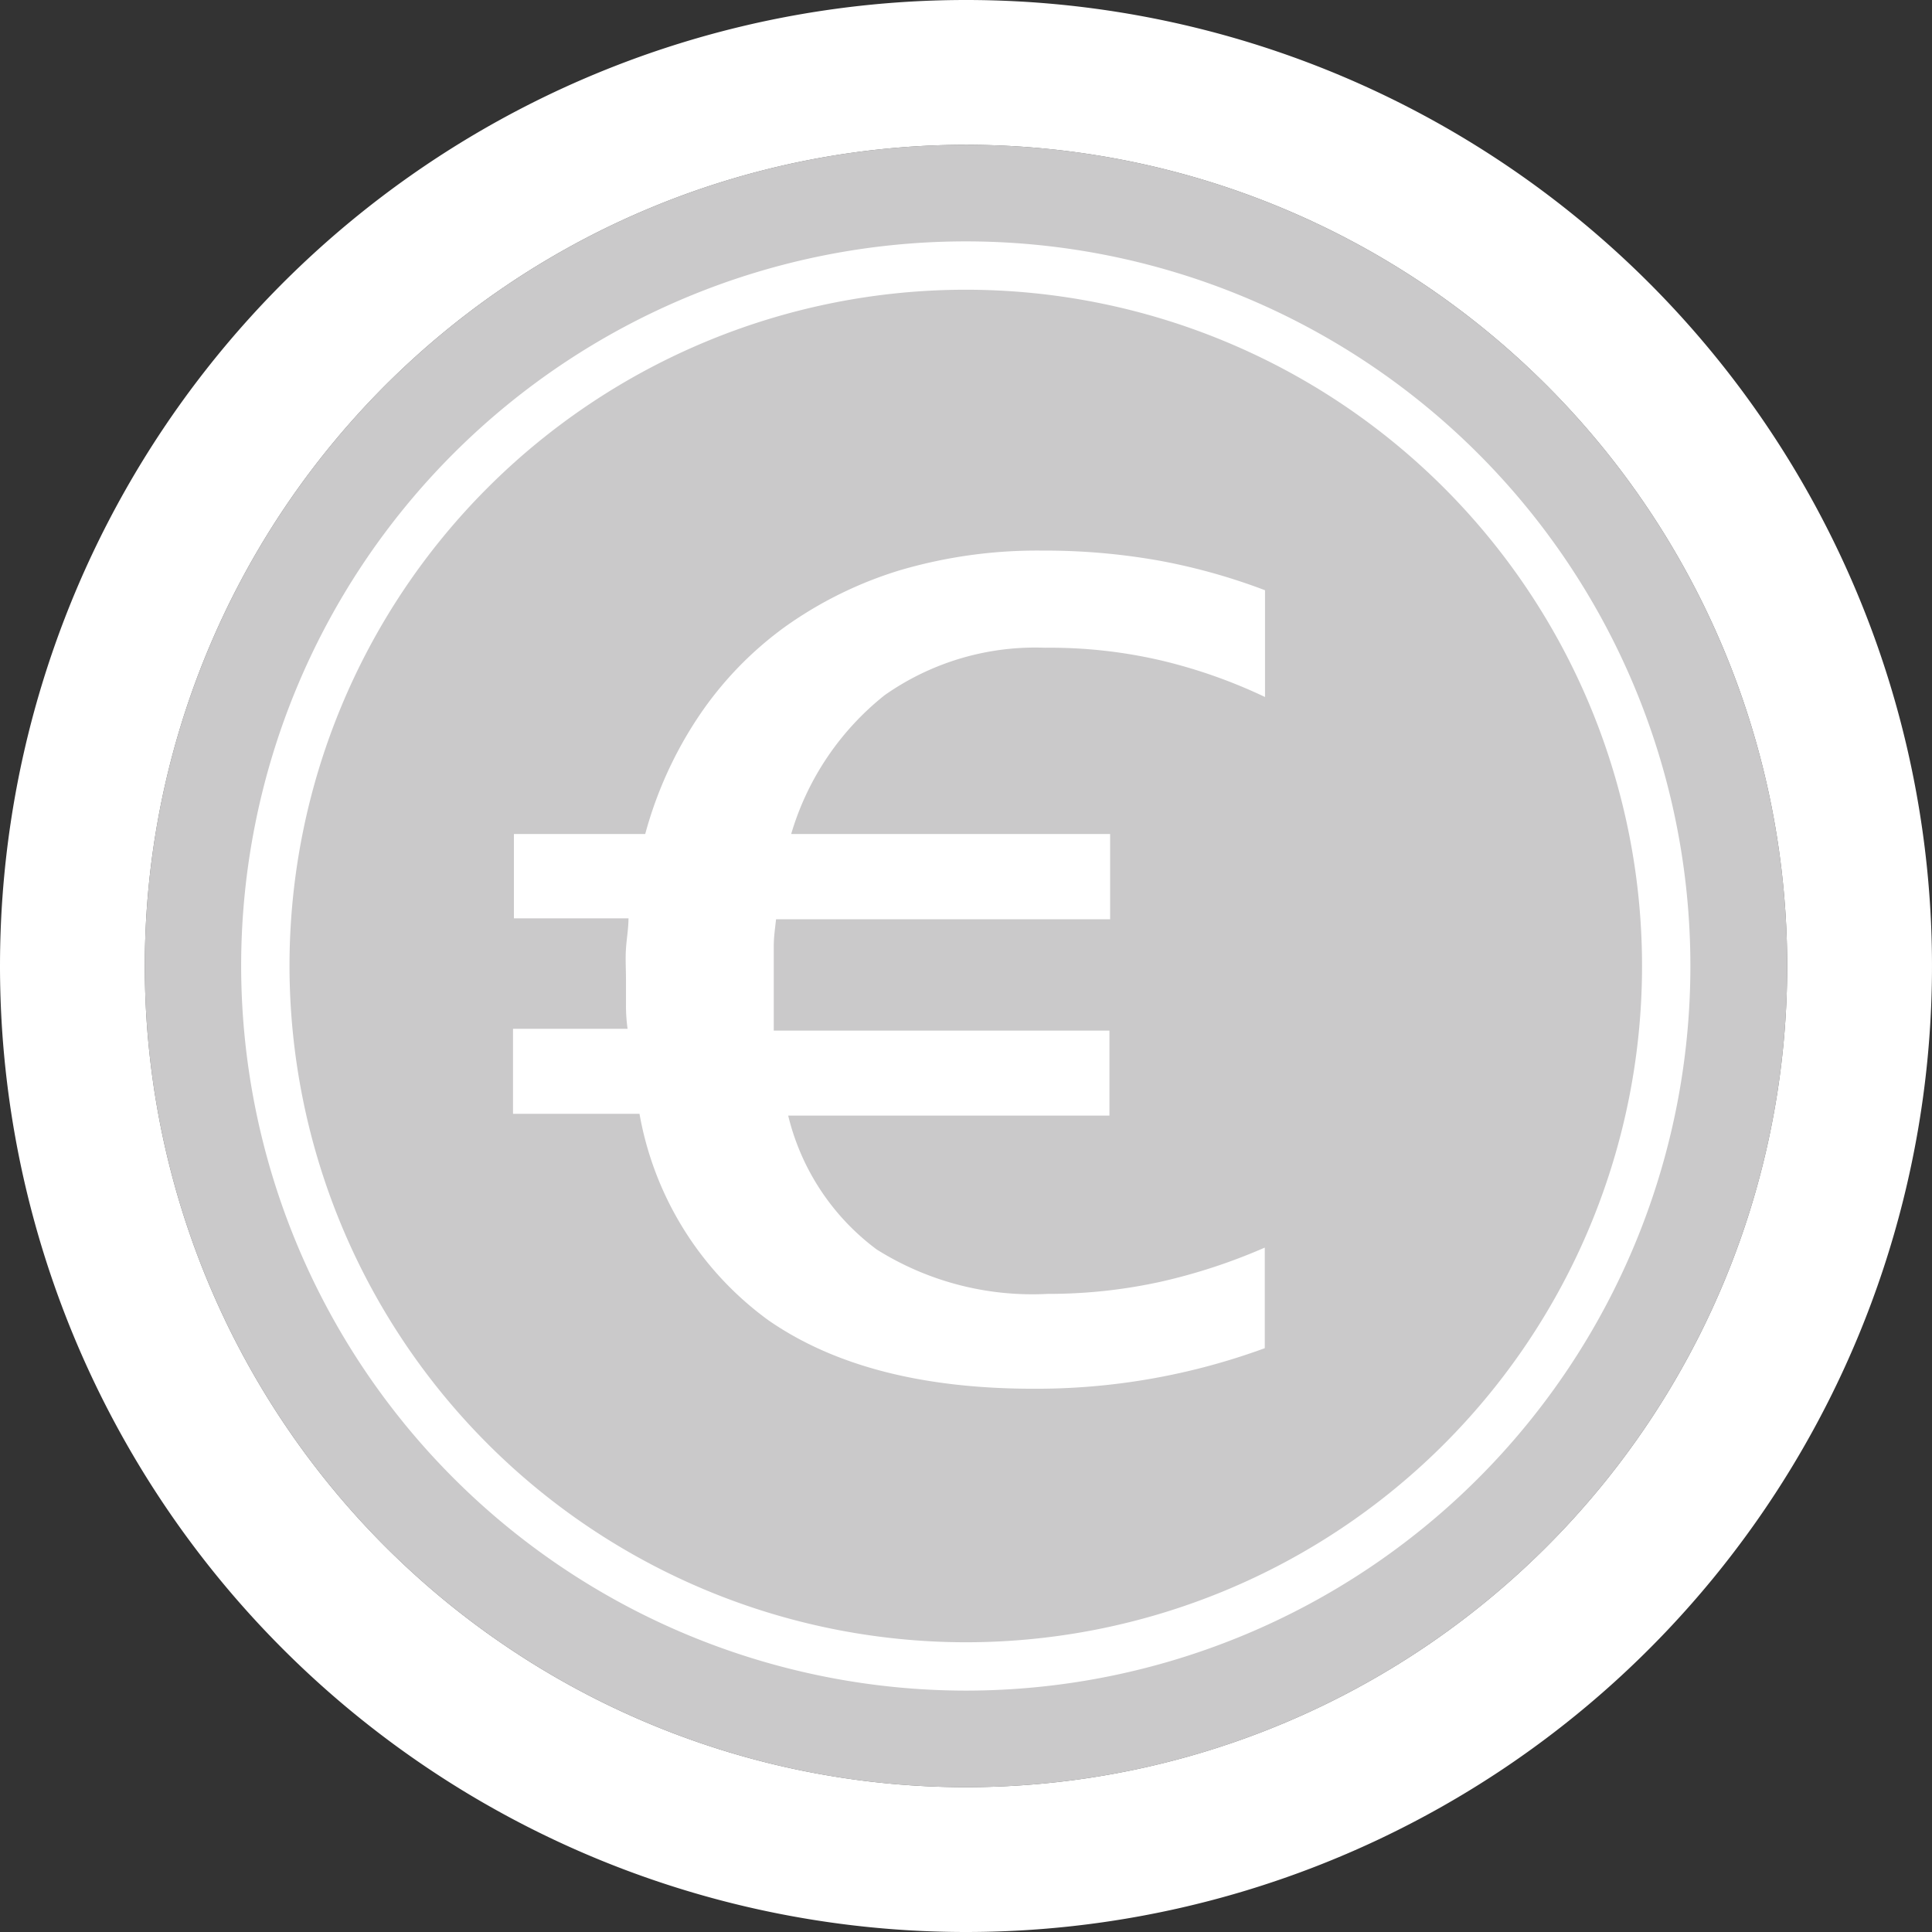 <?xml version="1.0" encoding="UTF-8"?>
<svg xmlns="http://www.w3.org/2000/svg" xmlns:xlink="http://www.w3.org/1999/xlink" id="Ebene_1" data-name="Ebene 1" viewBox="0 0 84.32 84.32">
  <rect x="0" y="0" width="84.32" height="84.32" fill="#333333" stroke="none"/>
  <defs>
    <style>.cls-1,.cls-4,.cls-5{fill:none;}.cls-2{fill:#cac9ca;}.cls-3{clip-path:url(#clip-path);}.cls-4,.cls-5{stroke:#fff;}.cls-4{stroke-width:6.32px;}.cls-5{stroke-width:2.11px;}.cls-6{fill:#fff;}</style>
    <clipPath id="clip-path" transform="translate(-99.1 -43.92)">
      <rect class="cls-1" x="91" y="35.08" width="100.01" height="100.01"></rect>
    </clipPath>
  </defs>
  <path class="cls-2" d="M141.26,121.92a35.84,35.84,0,1,0-35.84-35.84,35.84,35.84,0,0,0,35.84,35.84Z" transform="translate(-99.1 -43.92)"></path>
  <g class="cls-3">
    <path class="cls-4" d="M141.26,125.08a39,39,0,1,0-39-39,39,39,0,0,0,39,39Z" transform="translate(-99.1 -43.92)"></path>
  </g>
  <path class="cls-5" d="M141.26,116.65a30.57,30.57,0,1,0-30.58-30.57,30.6,30.6,0,0,0,30.58,30.57Z" transform="translate(-99.1 -43.92)"></path>
  <path class="cls-6" d="M147.52,92.61V88.9H132.87q0-.63,0-1.23t0-1.29c0-.4,0-.79,0-1.18s.06-.78.1-1.16h14.58V80.32H133.63a12.11,12.11,0,0,1,4.08-6.06,11.43,11.43,0,0,1,7-2.07,21.4,21.4,0,0,1,5.09.56,22.81,22.81,0,0,1,4.51,1.59V69.68a26.53,26.53,0,0,0-4.61-1.29,28.43,28.43,0,0,0-5.13-.44,21.21,21.21,0,0,0-6.2.86,17.33,17.33,0,0,0-5,2.46,15.46,15.46,0,0,0-3.76,3.89,17.35,17.35,0,0,0-2.35,5.16h-5.73V84h5c0,.43-.08.87-.11,1.32s0,.9,0,1.35v1.15a7.37,7.37,0,0,0,.07,1h-5v3.71h5.52a14.2,14.2,0,0,0,5.61,9q4.31,3,11.59,3a29,29,0,0,0,10.09-1.77V98.37a25.14,25.14,0,0,1-4.54,1.49,22.71,22.71,0,0,1-4.93.53,12.76,12.76,0,0,1-7.47-1.94,10.29,10.29,0,0,1-3.86-5.84Z" transform="translate(-99.1 -43.92)"></path>
</svg>
